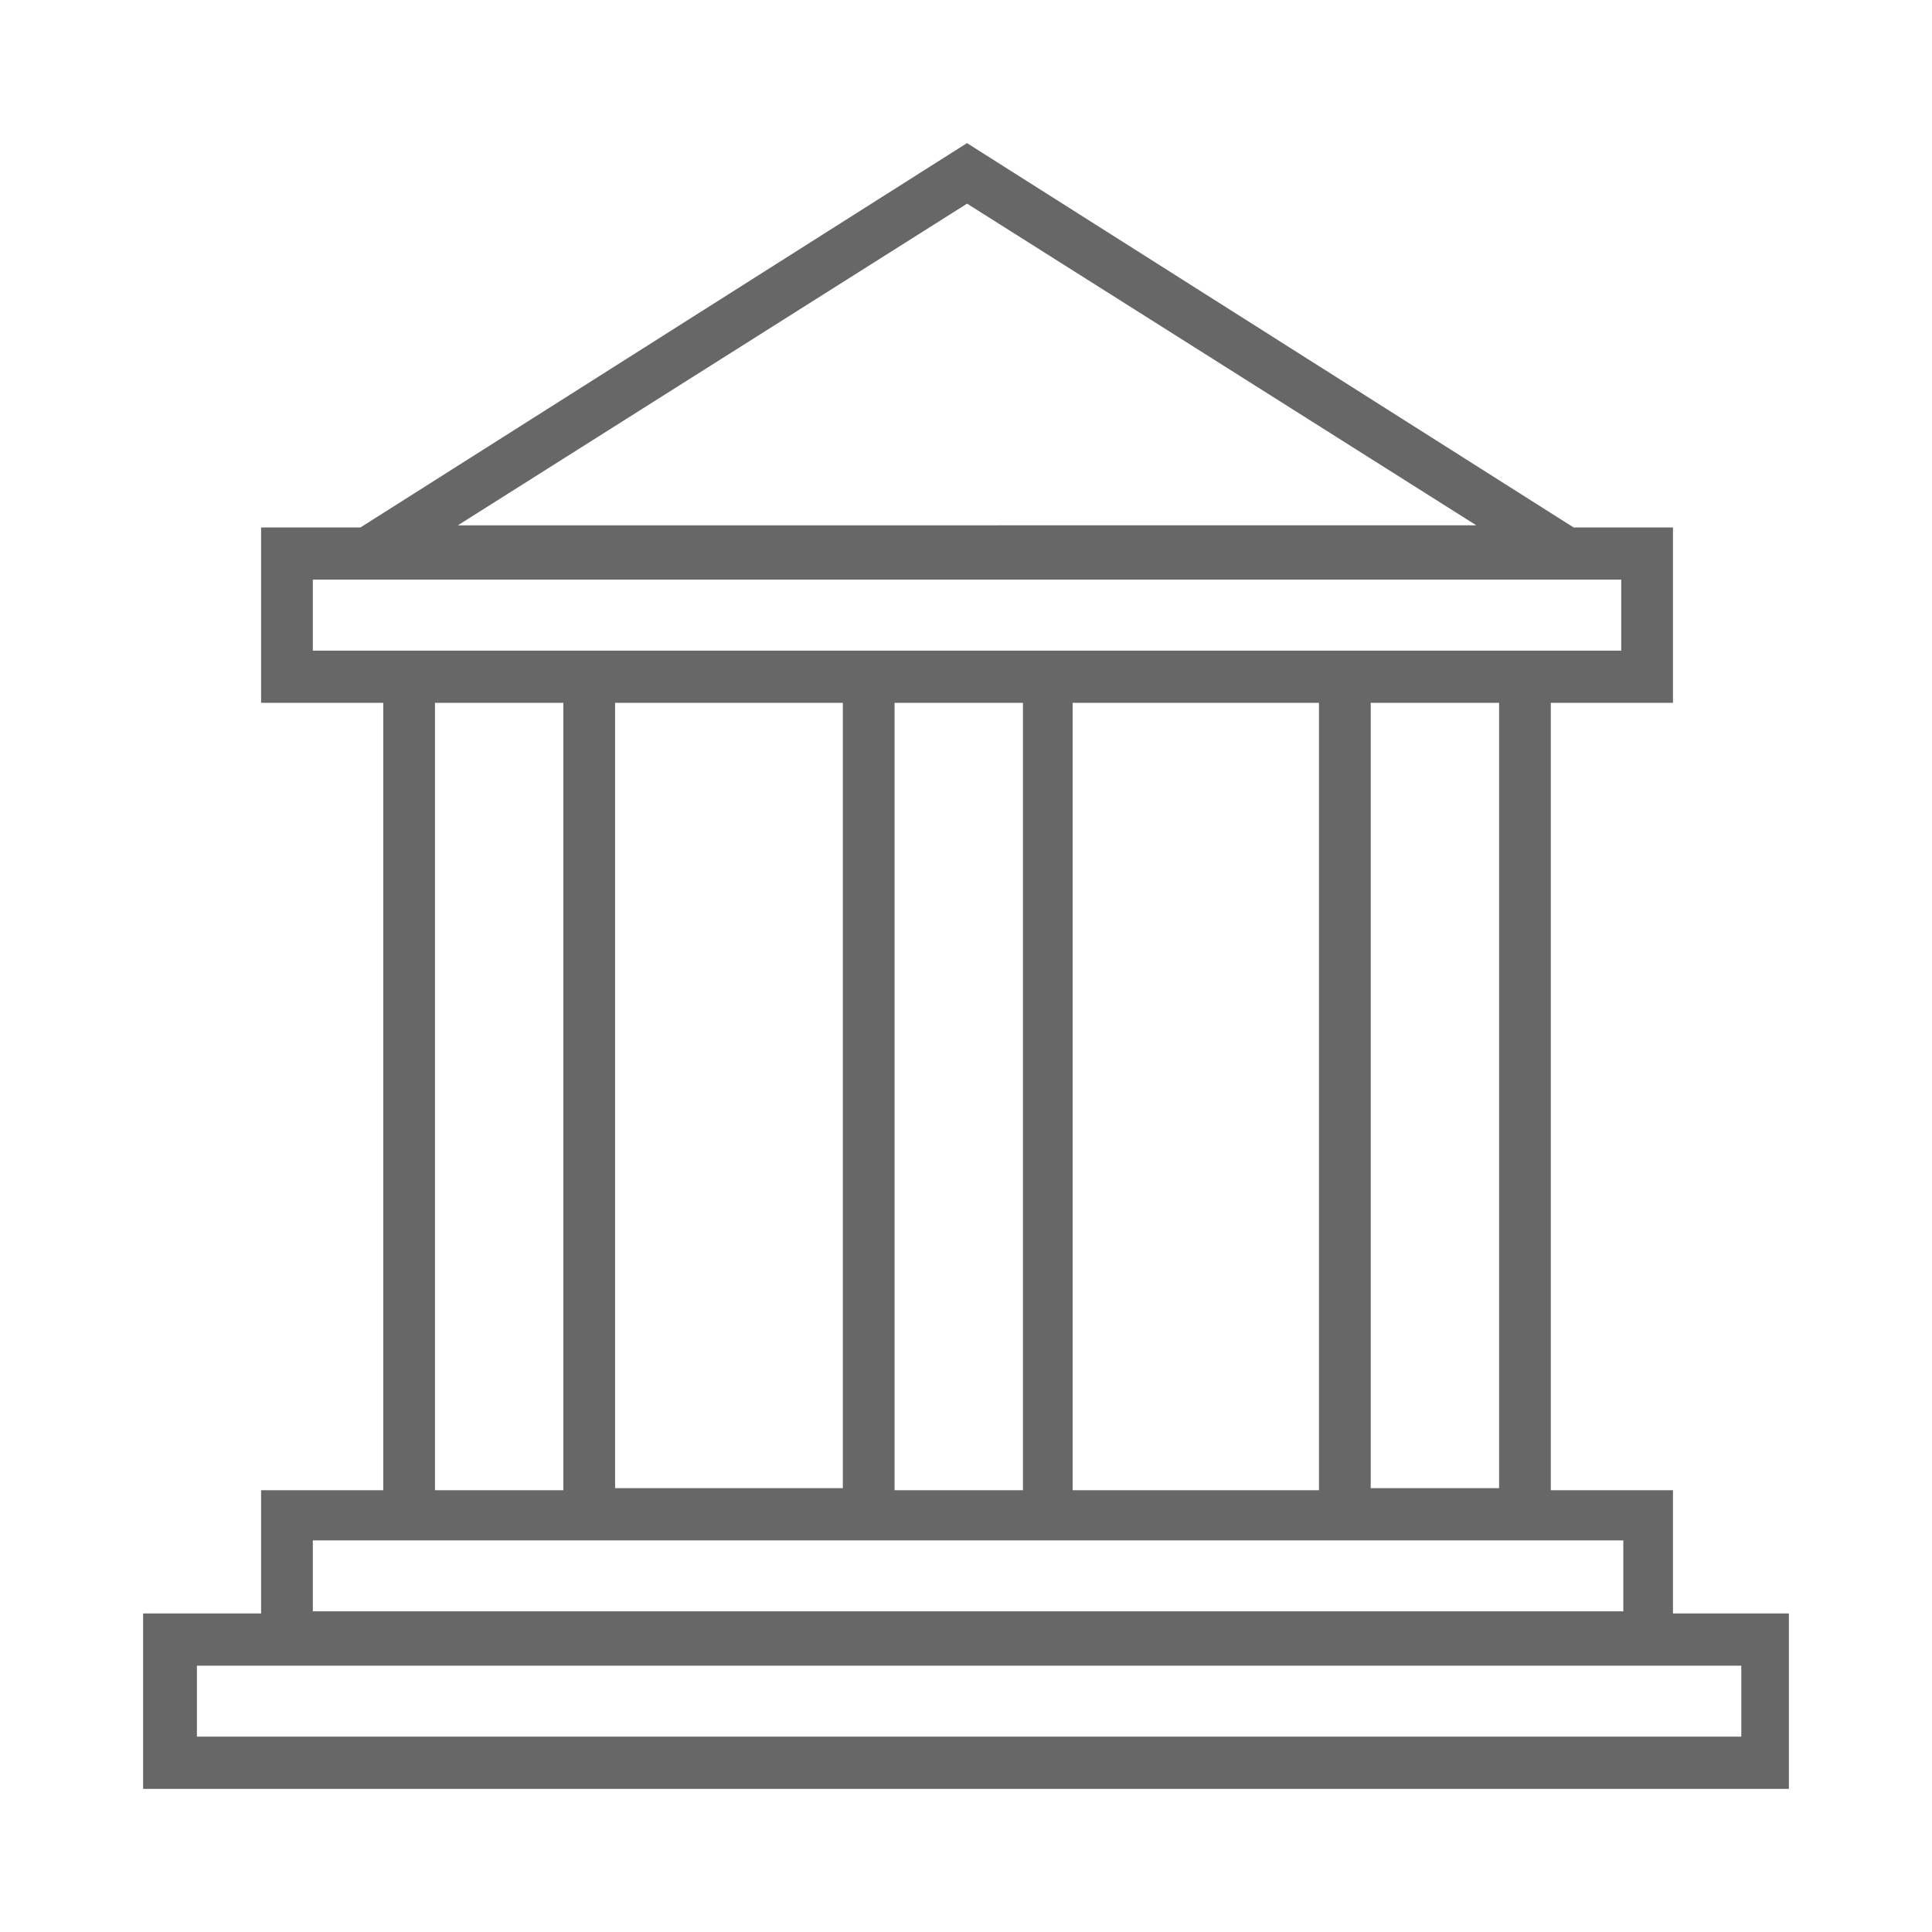 <svg width="27" height="27" viewBox="0 0 27 27" fill="none" xmlns="http://www.w3.org/2000/svg">
<path fill-rule="evenodd" clip-rule="evenodd" d="M23.38 20.826V22.548H25V25H2V22.548H3.649V20.826H5.356V9.822H3.649V7.371H5.038L13.514 2L21.991 7.371H23.38V9.822H21.673V20.826H23.38ZM19.156 20.797H20.95L20.95 9.822H19.156L19.156 20.797ZM11.779 20.797H8.596L8.596 9.822H11.779L11.779 20.797ZM14.296 9.822H12.502V20.826H14.296V9.822ZM14.99 9.822H18.433V20.826H14.99V9.822ZM20.631 7.341L13.515 2.846L6.398 7.342L20.631 7.341ZM4.372 9.093V8.1H22.657V9.093H4.372ZM7.873 9.822H6.079V20.826H7.873V9.822ZM4.372 21.527H22.686V22.519H4.372V21.527ZM2.752 23.278V24.27H24.277H24.335L24.335 23.278H2.752Z" fill="#676767"/>
</svg>

